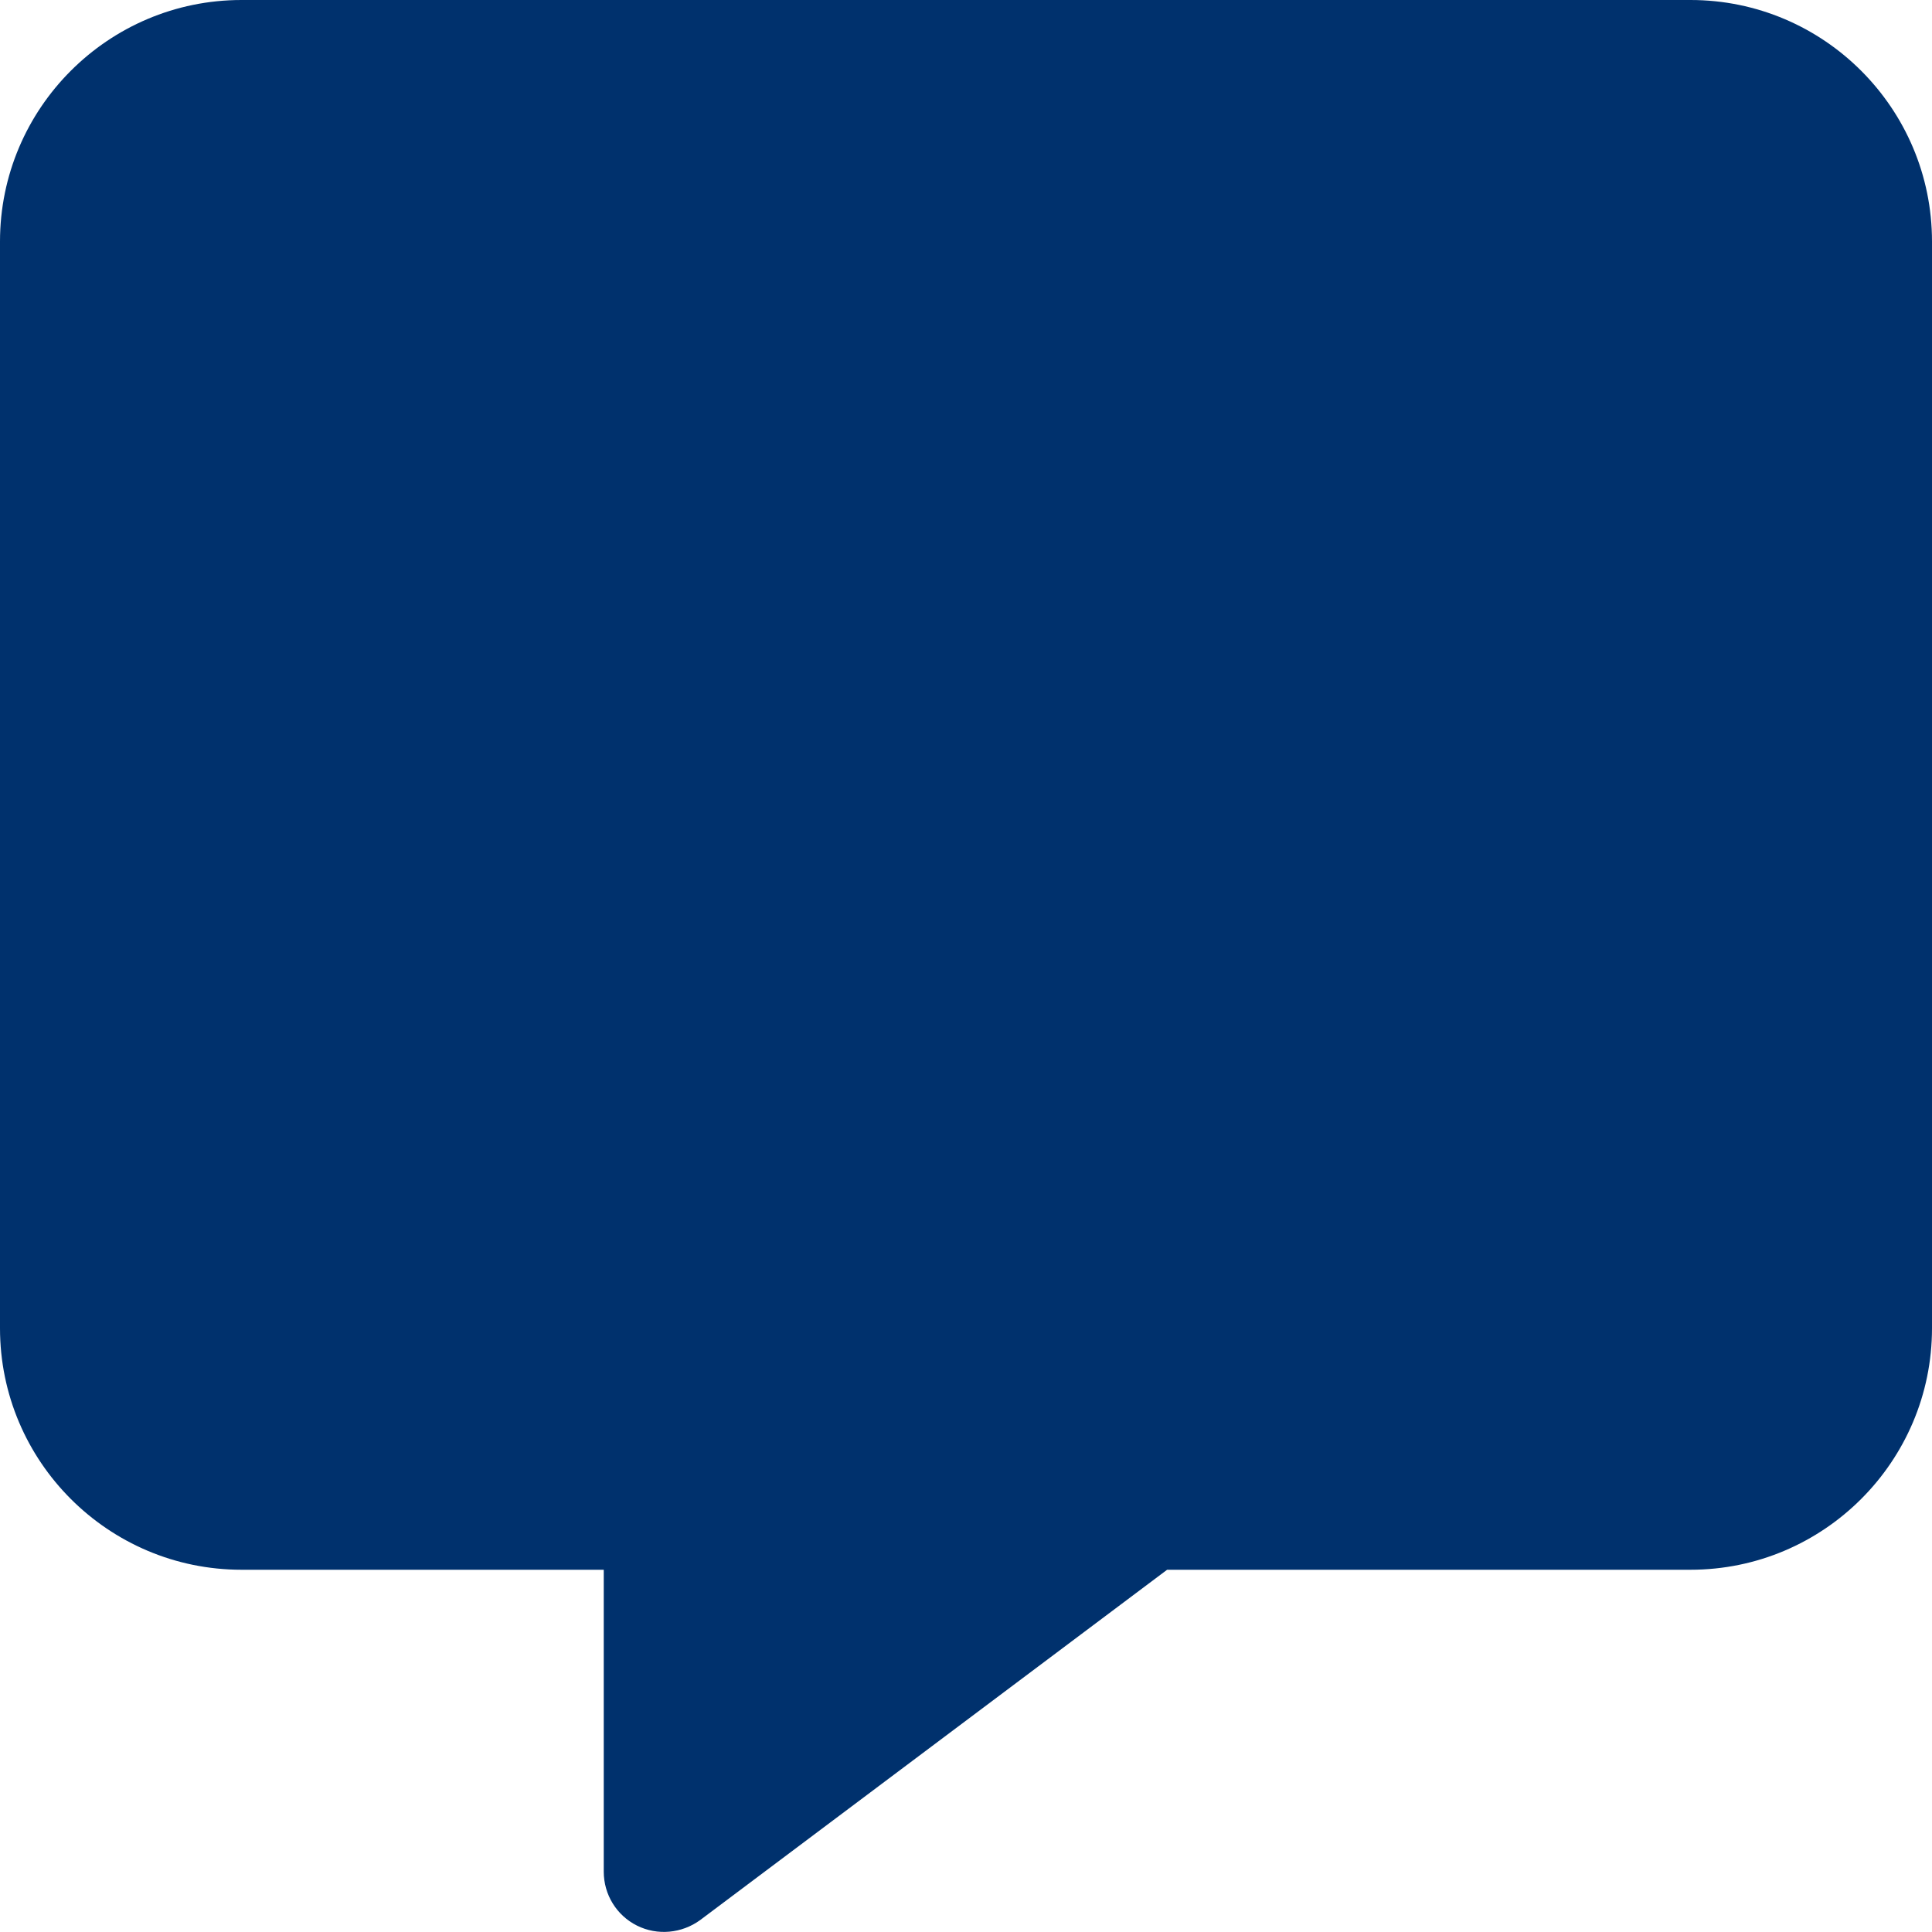 <?xml version="1.0" encoding="UTF-8"?><svg id="Layer_1" xmlns="http://www.w3.org/2000/svg" viewBox="0 0 512 511.98"><defs><style>.cls-1{fill:#00316d;}</style></defs><path class="cls-1" d="m64,0C28.7,0,0,28.7,0,64v288c0,35.3,28.7,64,64,64h96v80c0,6.1,3.4,11.6,8.8,14.3,5.4,2.7,11.9,2.1,16.8-1.5l123.7-92.8h138.7c35.3,0,64-28.7,64-64V64c0-35.3-28.7-64-64-64H64Z"/></svg>
